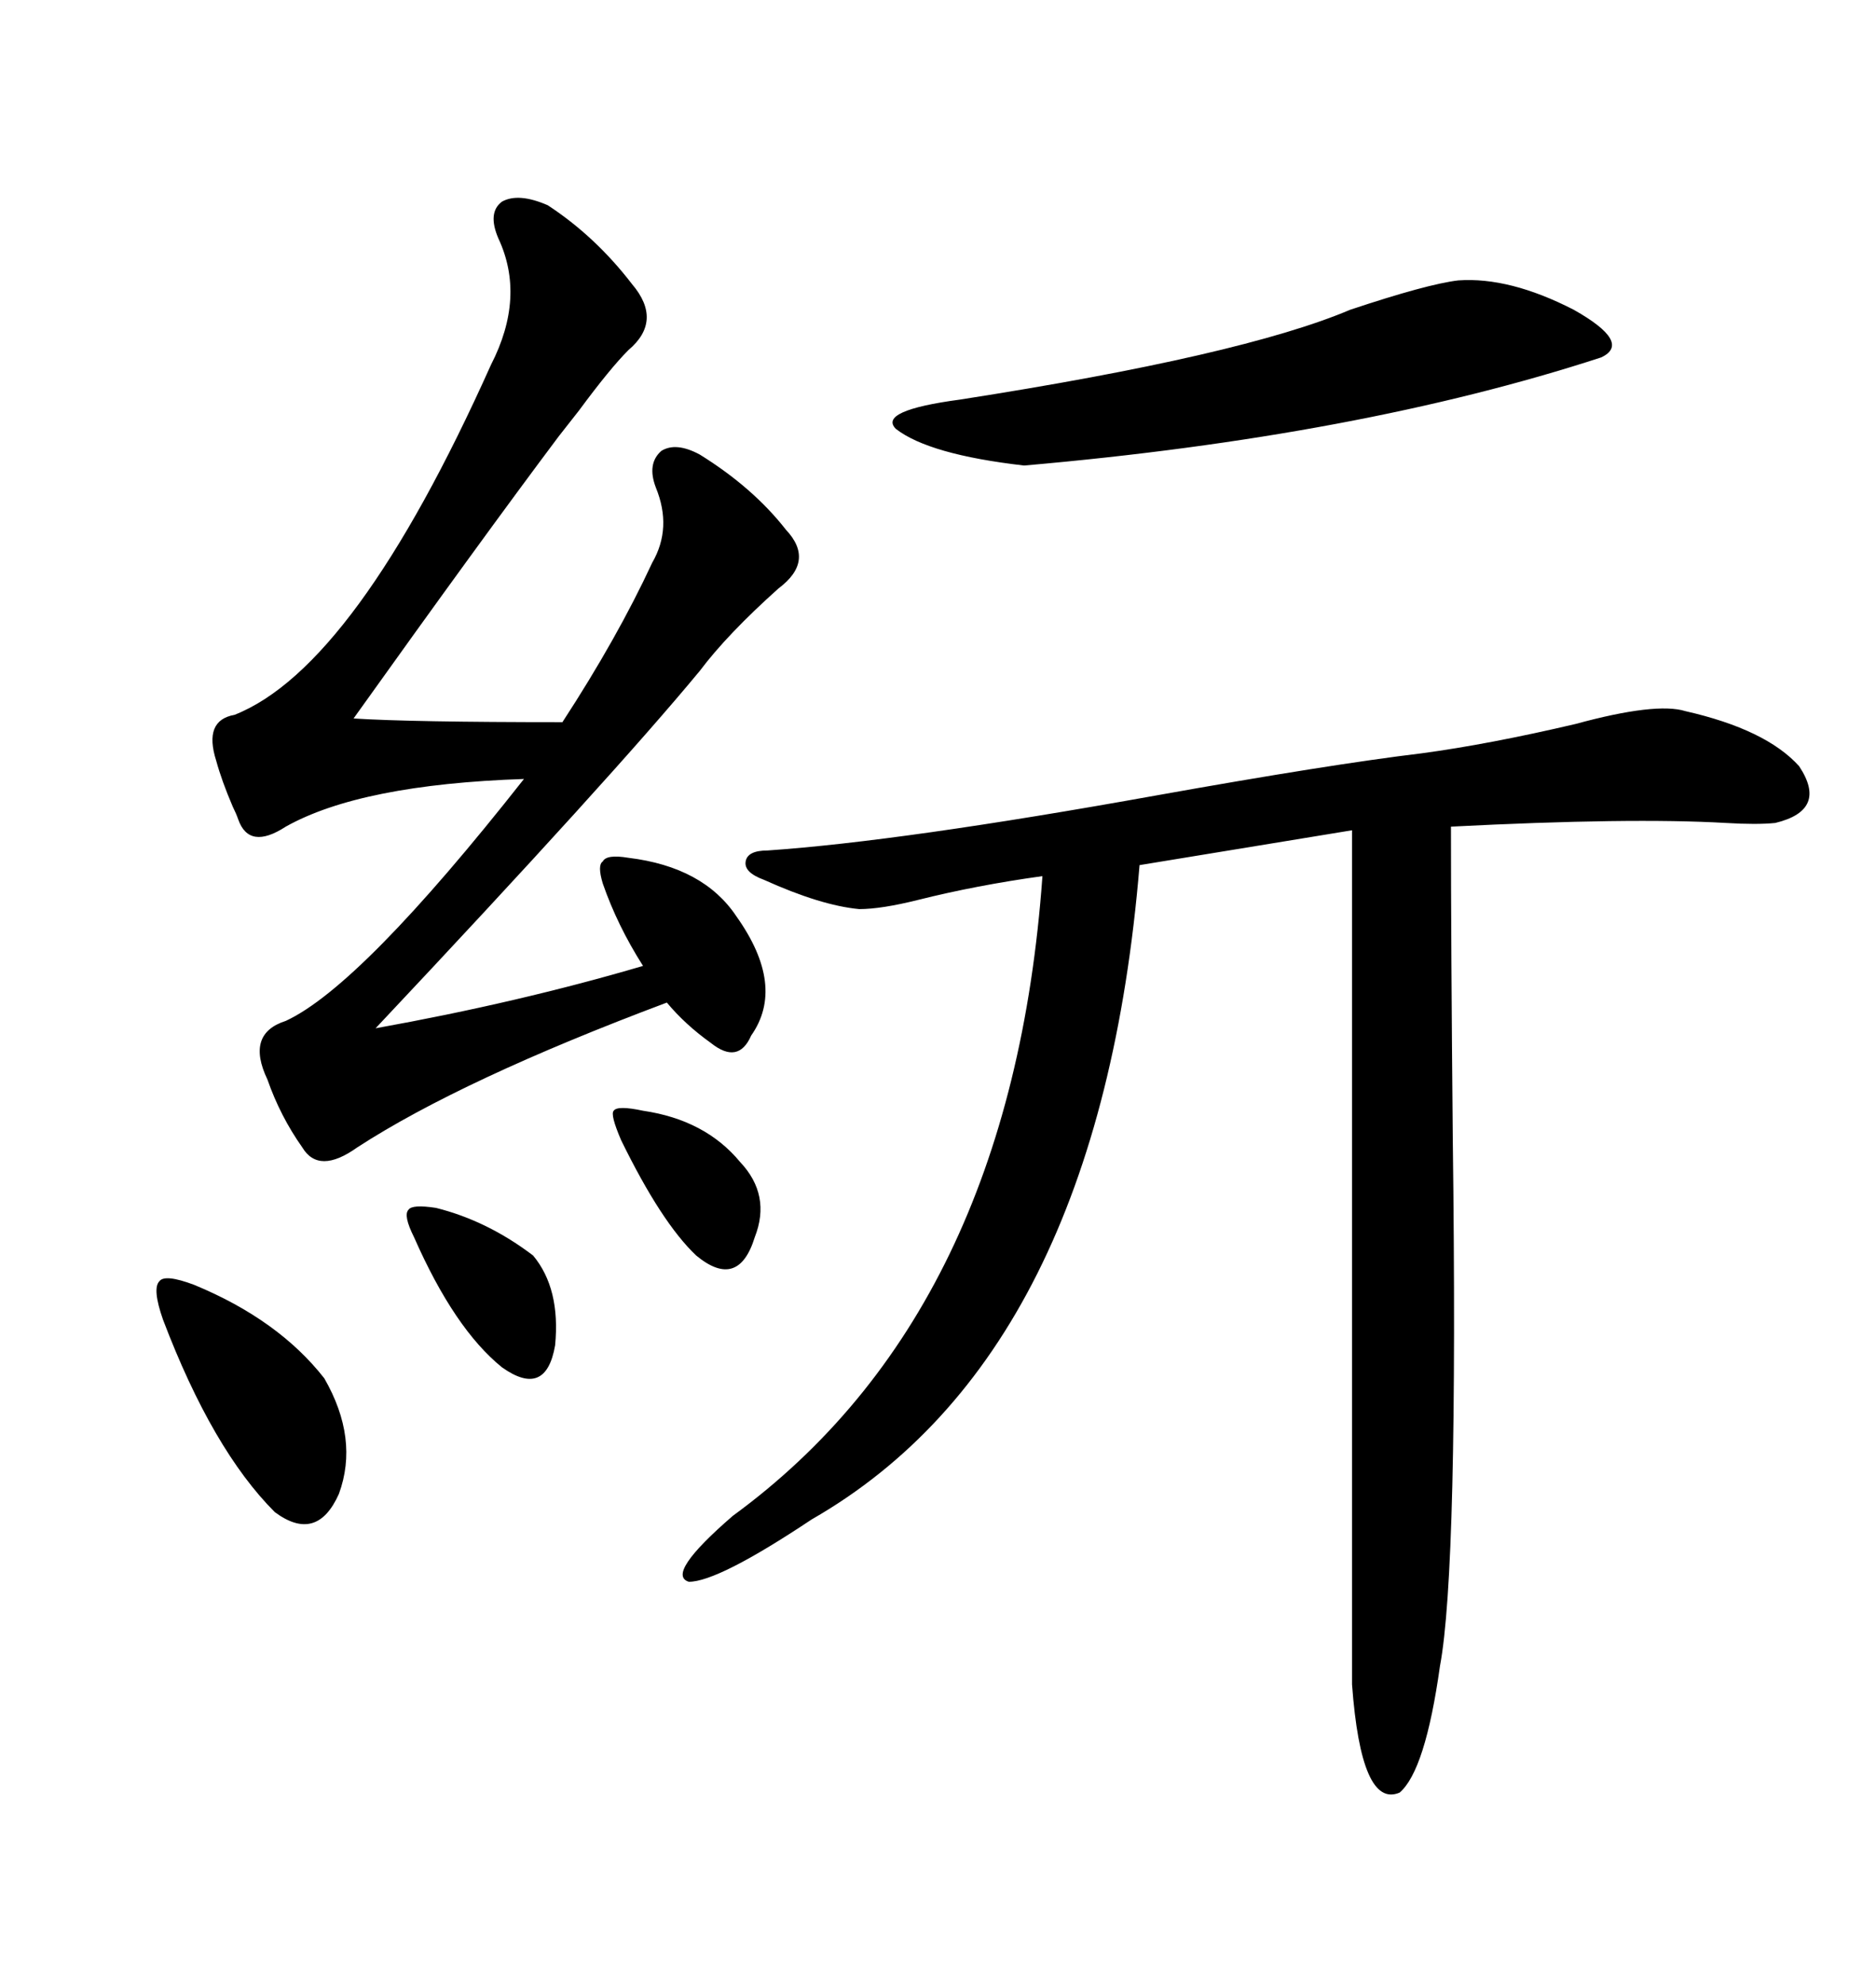 <svg xmlns="http://www.w3.org/2000/svg" xmlns:xlink="http://www.w3.org/1999/xlink" width="300" height="317.285"><path d="M227.34 120.41L227.34 120.41Q238.18 118.95 251.95 115.72L251.95 115.72Q264.84 112.21 269.53 113.67L269.53 113.67Q282.42 116.60 287.70 122.46L287.70 122.46Q292.38 129.49 283.89 131.54L283.89 131.54Q280.96 131.84 275.98 131.54L275.98 131.54Q260.74 130.66 232.03 132.13L232.03 132.13Q232.03 150.59 232.32 181.93L232.32 181.93Q233.20 250.78 230.27 266.31L230.27 266.31Q227.93 283.01 223.83 286.52L223.83 286.52Q217.68 289.16 216.21 269.24L216.21 269.24L216.21 132.71L182.23 138.28Q175.78 216.50 129.79 242.87L129.79 242.87Q114.84 252.83 110.16 252.83L110.16 252.83Q106.35 251.66 117.19 242.29L117.19 242.29Q161.72 209.77 166.70 140.04L166.70 140.04Q156.15 141.50 146.78 143.85L146.78 143.85Q140.92 145.31 137.40 145.31L137.40 145.31Q131.25 144.73 122.17 140.63L122.17 140.63Q118.95 139.45 119.24 137.70L119.24 137.70Q119.53 135.94 122.75 135.94L122.75 135.94Q144.14 134.47 184.86 127.15L184.86 127.15Q212.70 122.17 227.34 120.41ZM87.60 32.81L87.60 32.81Q95.21 37.79 101.07 45.41L101.07 45.41Q106.05 51.27 100.49 55.96L100.49 55.96Q97.56 58.89 92.58 65.63L92.58 65.63Q90.53 68.26 89.36 69.73L89.36 69.73Q77.05 86.13 56.54 114.84L56.54 114.84Q65.63 115.43 89.94 115.43L89.94 115.43Q98.73 101.95 104.30 89.94L104.30 89.94Q107.52 84.38 104.88 77.93L104.88 77.93Q103.42 74.12 105.76 72.07L105.76 72.07Q108.11 70.61 111.91 72.66L111.91 72.66Q120.41 77.93 125.68 84.67L125.68 84.67Q130.37 89.65 124.51 94.04L124.51 94.04Q116.31 101.37 111.91 107.23L111.91 107.23Q97.85 124.22 60.06 164.36L60.06 164.36Q82.91 160.25 102.83 154.39L102.83 154.39Q98.73 147.95 96.39 141.21L96.39 141.21Q95.51 138.28 96.39 137.70L96.39 137.70Q96.97 136.52 100.49 137.11L100.49 137.11Q112.50 138.57 117.77 146.48L117.77 146.48Q125.68 157.62 120.12 165.53L120.12 165.53Q118.07 170.21 113.67 166.70L113.67 166.70Q109.57 163.77 106.64 160.25L106.64 160.25Q73.83 172.56 57.13 183.40L57.13 183.40Q50.98 187.79 48.34 183.40L48.34 183.40Q44.82 178.42 42.77 172.56L42.77 172.56Q39.26 165.23 45.70 163.18L45.70 163.18Q57.71 157.62 83.79 124.51L83.79 124.51Q57.71 125.39 45.70 132.13L45.70 132.13Q39.84 135.94 38.09 130.96L38.09 130.96Q37.79 130.08 37.21 128.91L37.21 128.91Q35.45 124.80 34.57 121.58L34.57 121.58Q32.52 115.14 37.50 114.26L37.50 114.26Q56.84 106.64 78.52 58.30L78.52 58.30Q84.08 47.46 79.69 38.09L79.69 38.09Q77.93 33.98 80.27 32.23L80.27 32.23Q82.91 30.76 87.60 32.81ZM233.20 44.82L233.20 44.82Q241.41 44.24 251.66 49.51L251.66 49.51Q261.04 54.79 256.05 57.13L256.05 57.13Q217.38 69.73 163.77 74.41L163.77 74.41Q148.54 72.66 143.26 68.55L143.26 68.55Q140.33 65.63 153.52 63.87L153.52 63.87Q198.63 56.84 215.92 49.51L215.92 49.51Q228.22 45.41 233.20 44.82ZM31.05 205.37L31.05 205.37Q44.53 210.94 51.86 220.31L51.86 220.31Q57.42 229.98 54.20 238.77L54.20 238.77Q50.68 246.68 43.95 241.70L43.95 241.70Q33.98 231.74 26.07 210.94L26.07 210.94Q24.32 205.96 25.49 204.79L25.49 204.79Q26.37 203.61 31.05 205.37ZM69.73 193.07L69.73 193.07Q77.93 195.12 85.25 200.68L85.25 200.68Q89.65 205.96 88.77 215.04L88.77 215.04Q87.30 223.54 80.27 218.55L80.27 218.55Q72.66 212.40 66.21 197.75L66.21 197.75Q64.45 194.24 65.33 193.36L65.33 193.36Q65.92 192.48 69.73 193.07ZM102.83 177.54L102.83 177.54Q112.79 179.00 118.36 185.74L118.36 185.74Q123.34 191.02 120.70 197.75L120.70 197.75Q118.07 206.25 111.33 200.68L111.33 200.68Q105.76 195.41 99.32 182.23L99.32 182.23Q97.56 178.13 98.14 177.54L98.14 177.54Q98.73 176.66 102.83 177.54Z"/></svg>